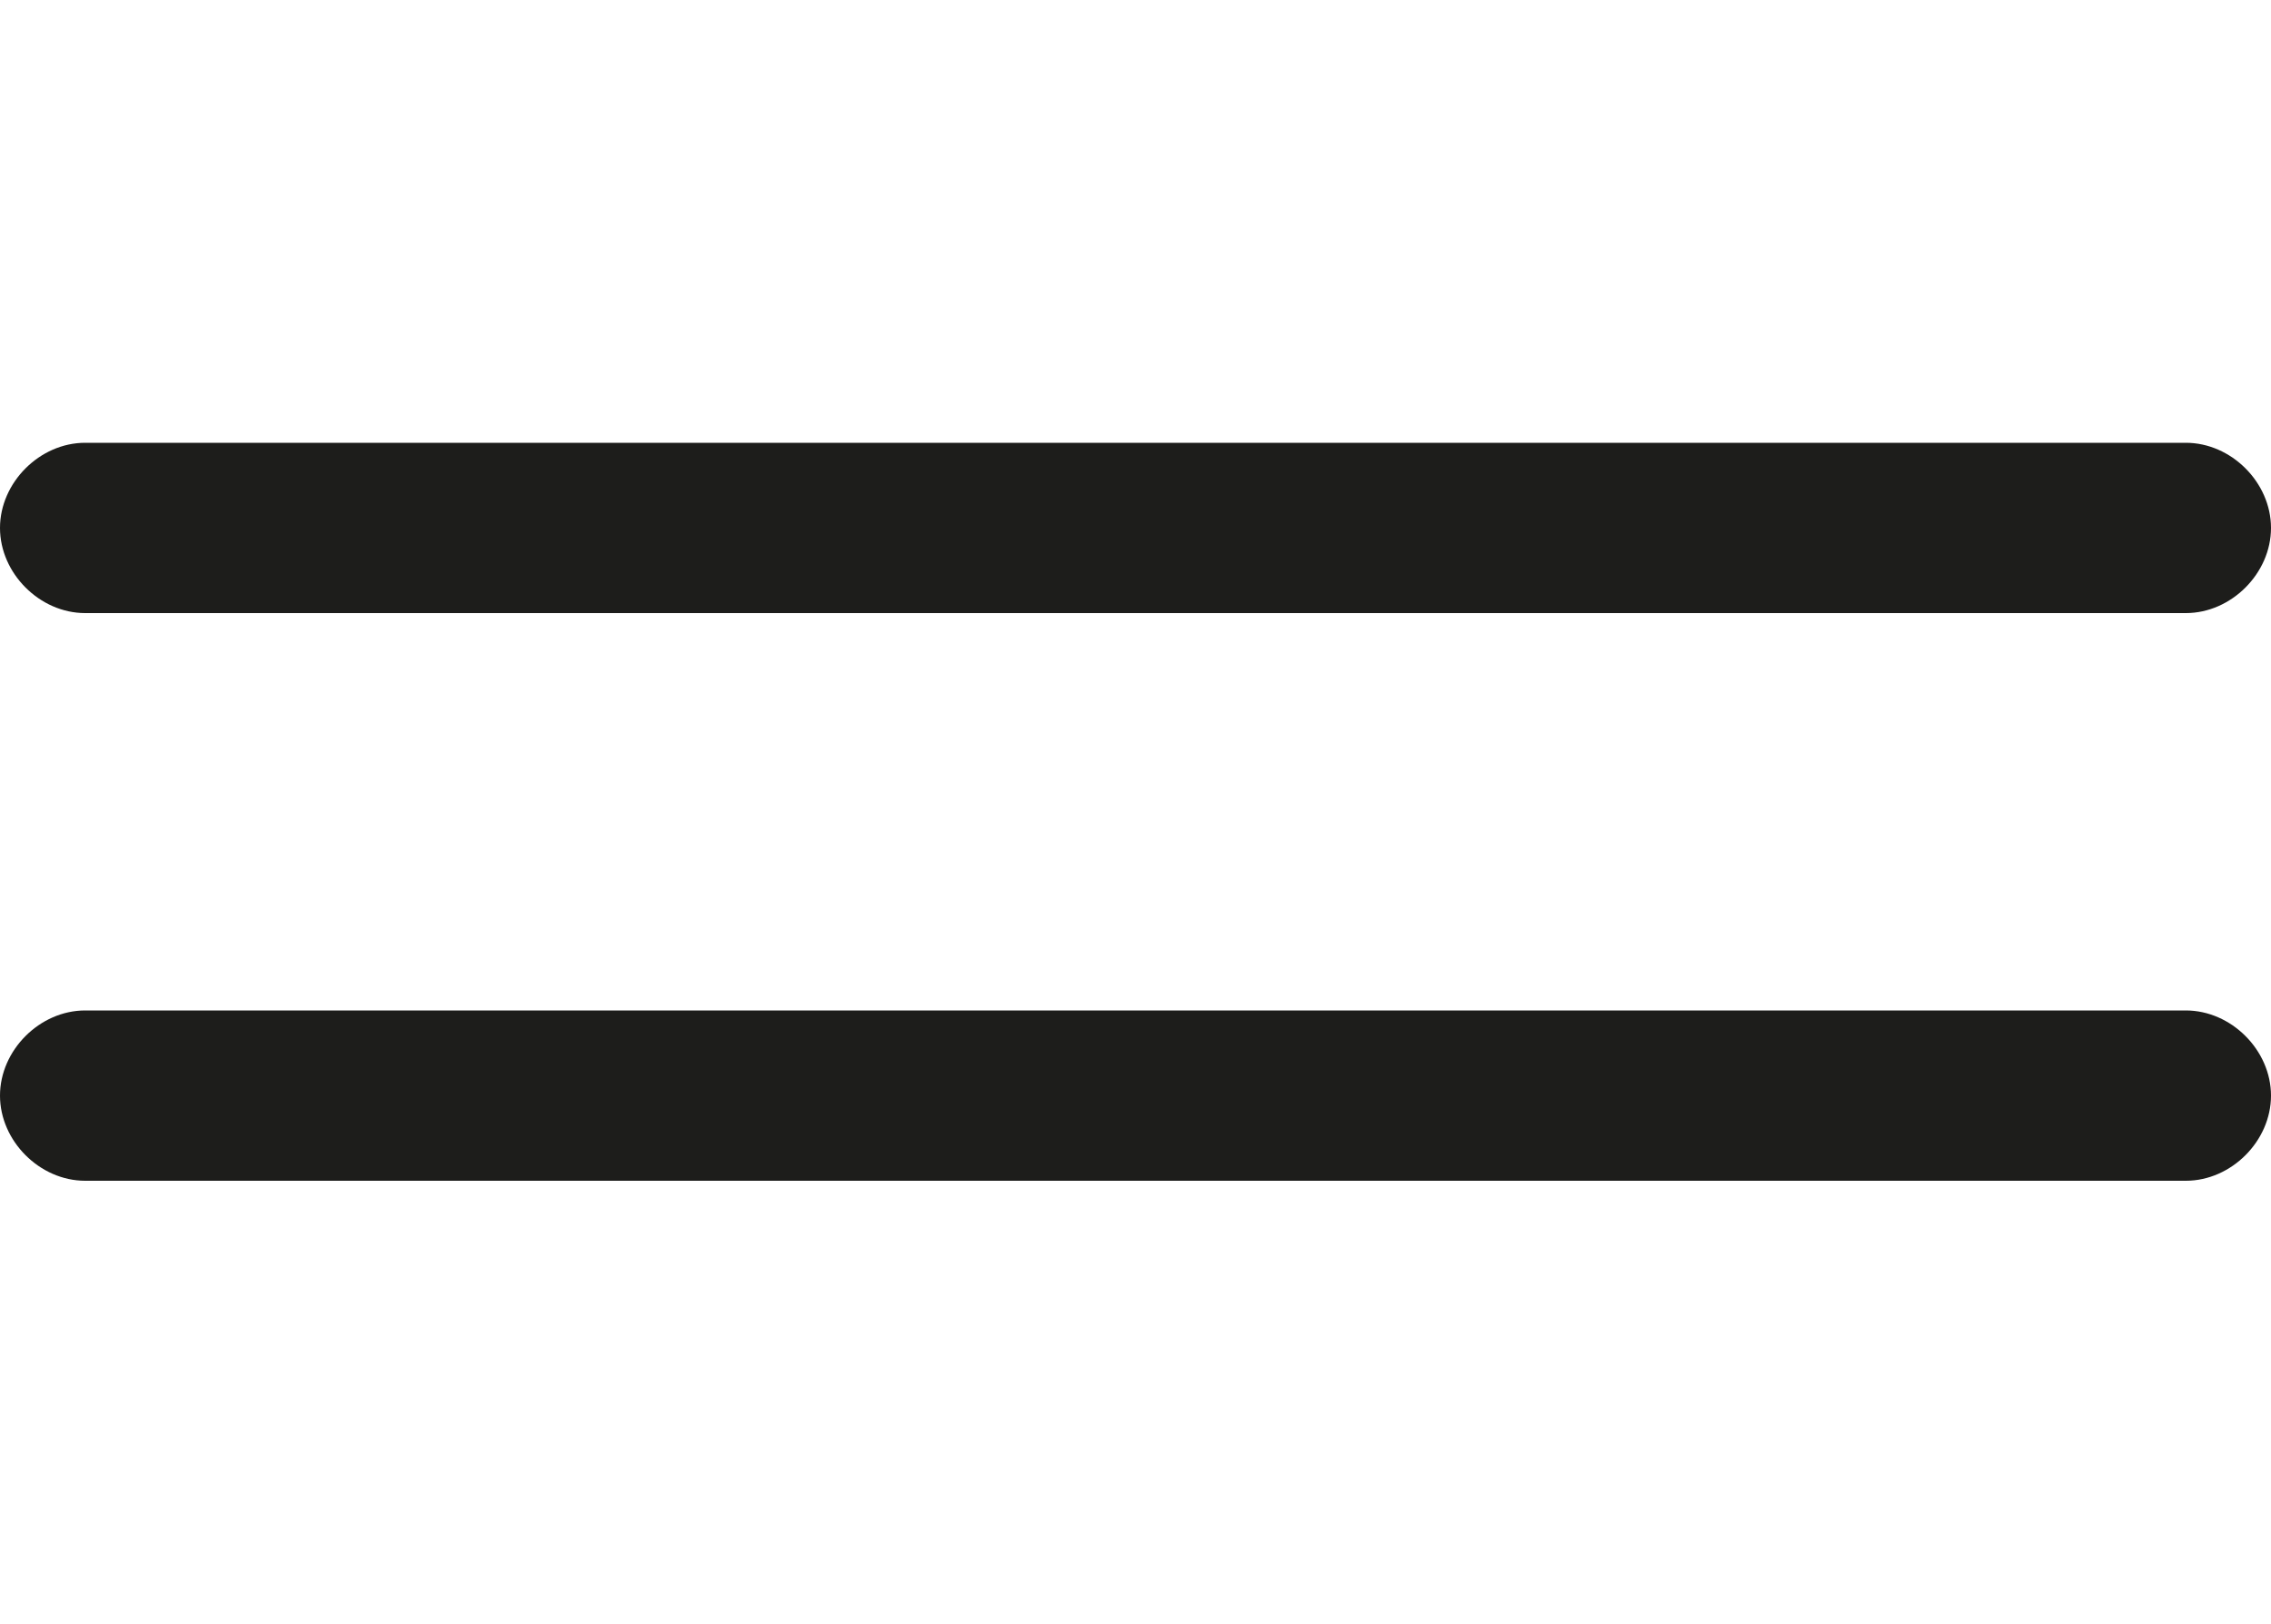 <?xml version="1.0" encoding="utf-8"?>
<!-- Generator: Adobe Illustrator 26.0.3, SVG Export Plug-In . SVG Version: 6.00 Build 0)  -->
<svg version="1.1" id="Layer_1" xmlns="http://www.w3.org/2000/svg" xmlns:xlink="http://www.w3.org/1999/xlink" x="0px" y="0px"
	 viewBox="0 0 40 28.6" style="enable-background:new 0 0 40 28.6;" xml:space="preserve">
<style type="text/css">
	.st0{fill:#1D1D1B;}
</style>
<g>
	<path class="st0" d="M38.5,10.8h-37C0.7,10.8,0,10.1,0,9.3l0,0c0-0.8,0.7-1.5,1.5-1.5h37c0.8,0,1.5,0.7,1.5,1.5l0,0
		C40,10.1,39.3,10.8,38.5,10.8z"/>
	<path class="st0" d="M38.5,20.8h-37c-0.8,0-1.5-0.7-1.5-1.5l0,0c0-0.8,0.7-1.5,1.5-1.5h37c0.8,0,1.5,0.7,1.5,1.5l0,0
		C40,20.1,39.3,20.8,38.5,20.8z"/>
</g>
</svg>
